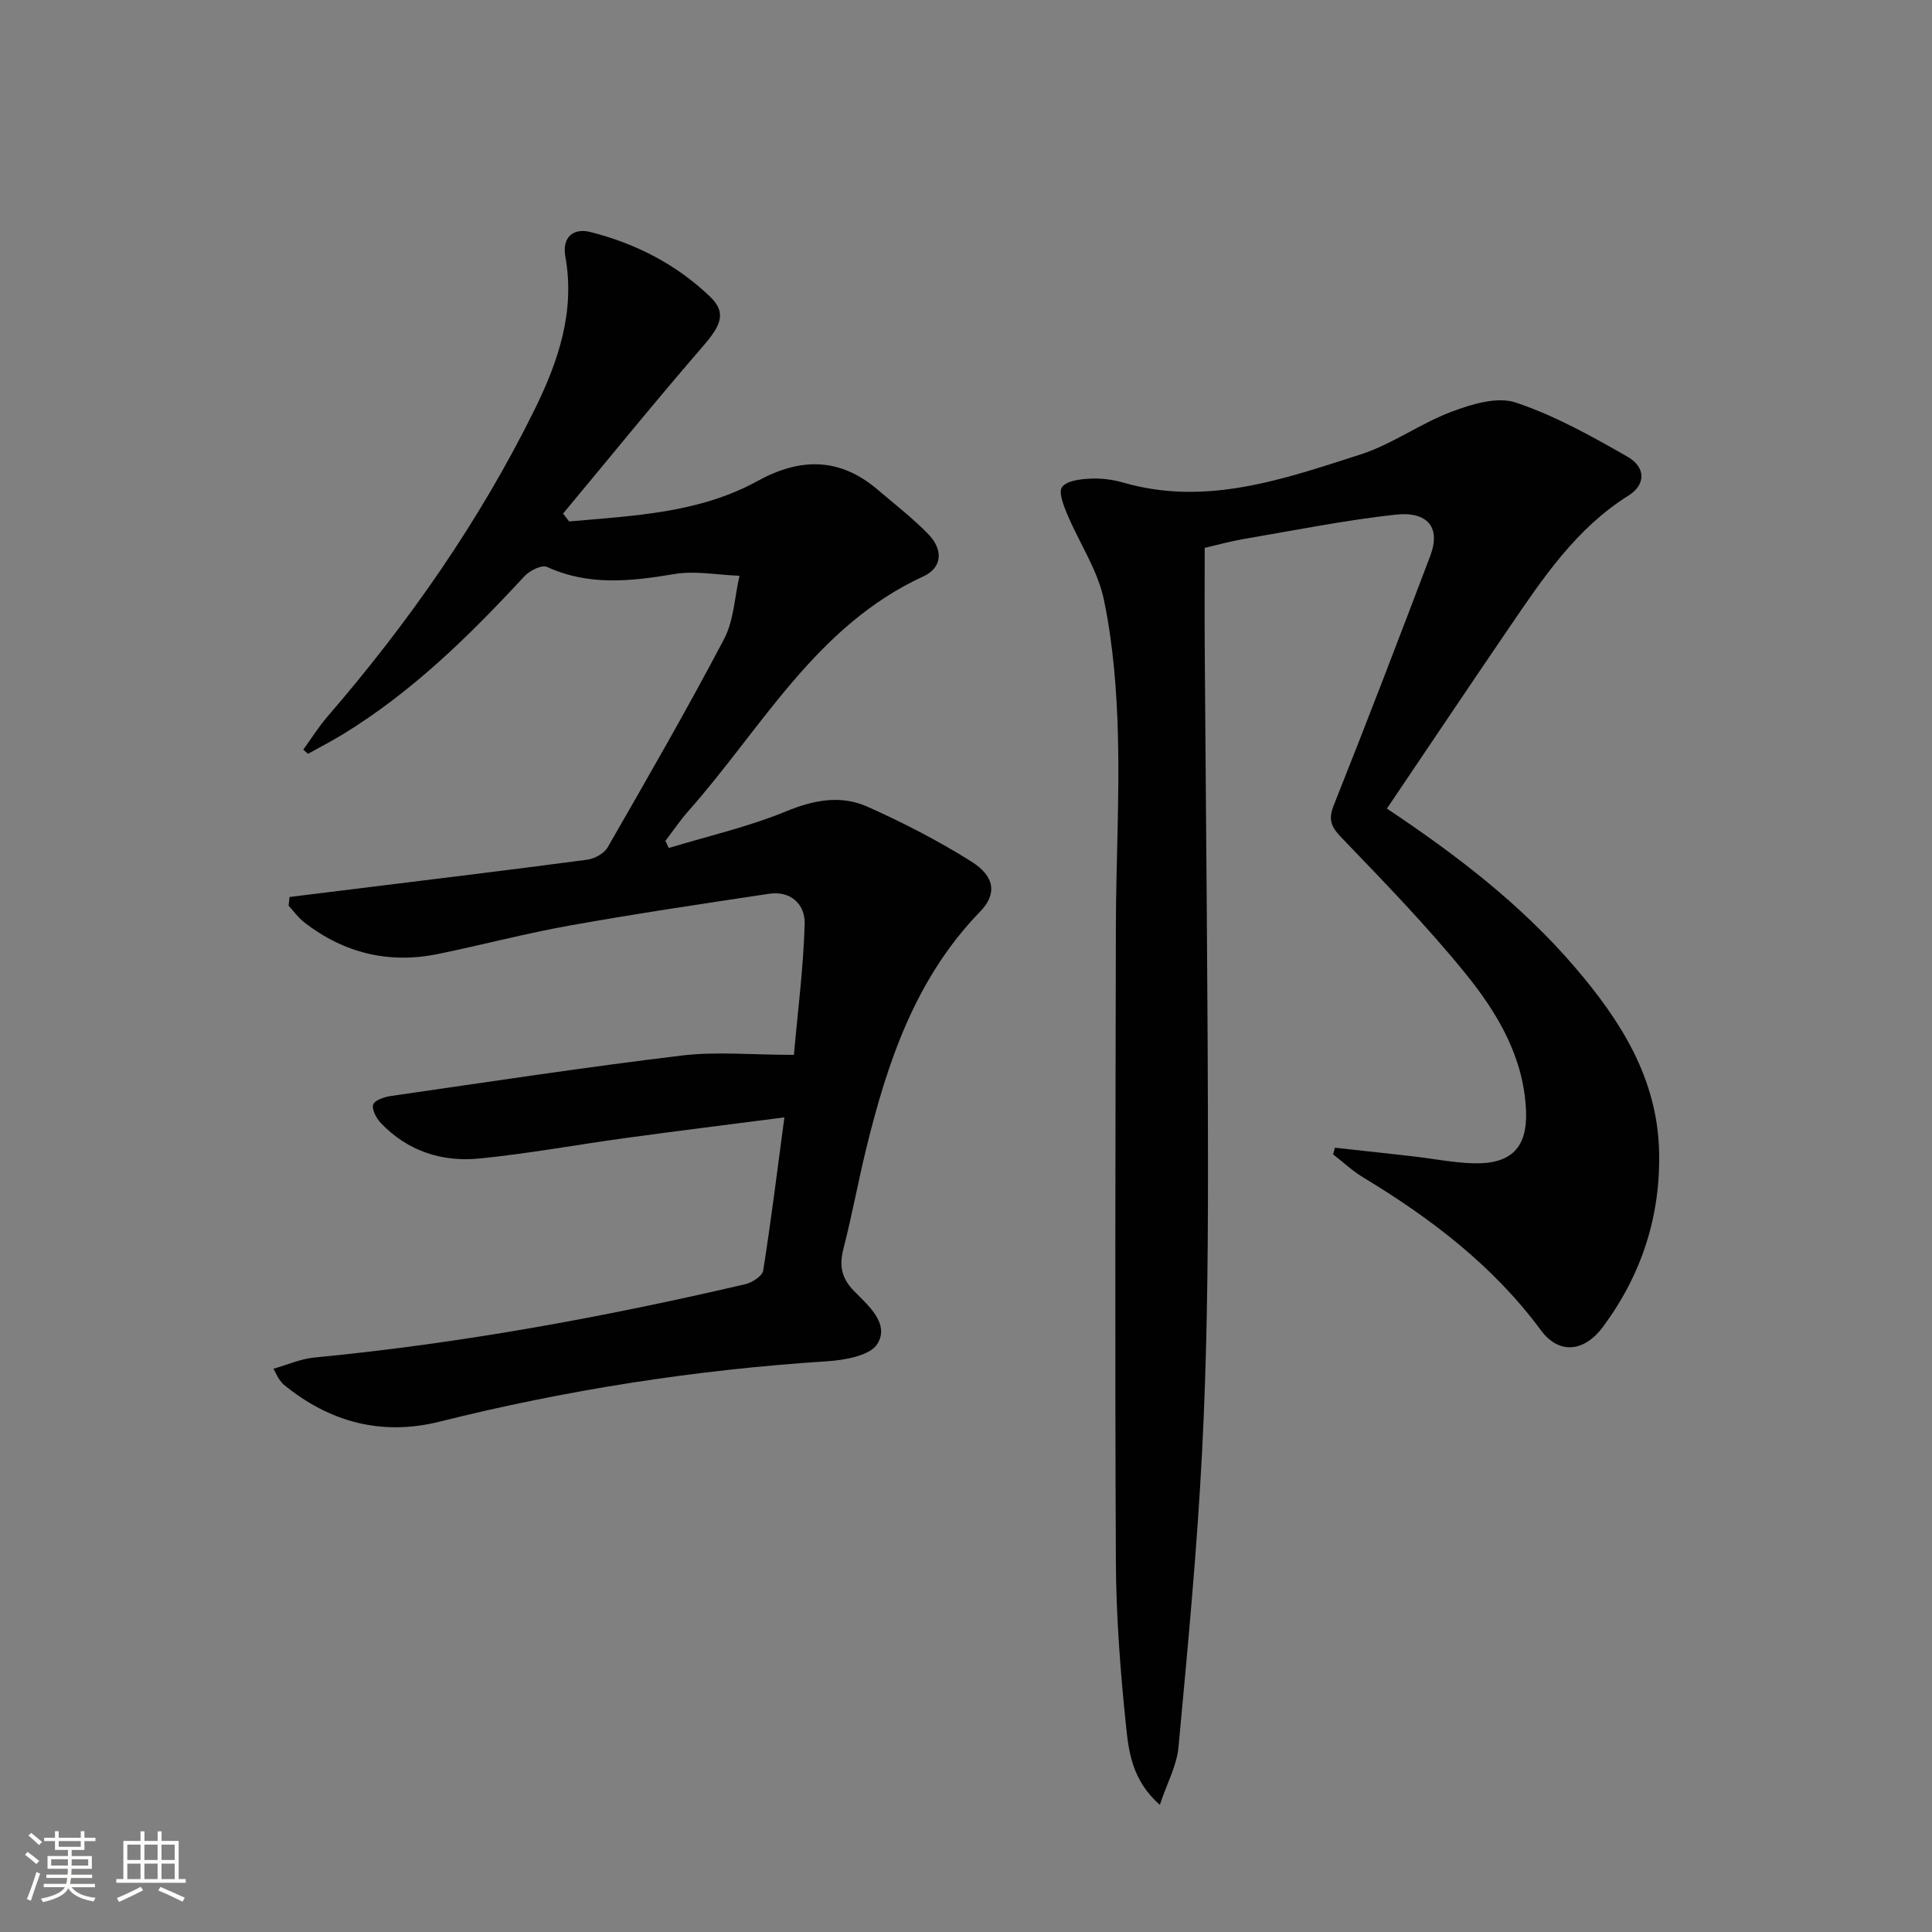 <svg enable-background="new 0 0 400 400" viewBox="0 0 400 400" xmlns="http://www.w3.org/2000/svg"><rect x="0" y="0" width="400" height="400" fill="#808080" stroke="none"/><path d="m5.17 384 .55-.58c.85.61 1.65 1.24 2.4 1.87l-.59.64c-.83-.73-1.62-1.38-2.36-1.93m1.22 9.53-.82-.34c.71-1.76 1.37-3.64 1.98-5.63.24.13.5.25.76.36-.6 1.67-1.24 3.54-1.92 5.61m-.5-13.5.57-.54c.56.44 1.31 1.06 2.26 1.87l-.64.64c-.68-.66-1.41-1.32-2.19-1.97m3.25.46h2.24v-1.36h.77v1.36h4.57v-1.36h.76v1.36h2.28v.69h-2.28v1.84h-2.64v1.26h4.18v2.64h-4.21c0 .45-.02.86-.05 1.21h4.32v.69h-4.38c-.04.34-.1.75-.19 1.22h5.15v.69h-4.82c.87 1.19 2.51 1.92 4.93 2.19-.17.31-.3.57-.37.76-2.77-.49-4.52-1.41-5.26-2.76-.56 1.26-2.3 2.23-5.24 2.9-.12-.24-.26-.48-.43-.72 2.73-.55 4.38-1.34 4.96-2.38h-4.38v-.69h4.65c.1-.38.17-.79.21-1.22h-4.32v-.69h4.4c.03-.34.05-.75.05-1.21h-4.2v-2.64h4.23v-1.26h-2.69v-1.84h-2.24zm1.46 4.46v1.29h3.45c.01-.4.02-.57.01-.53v-.32-.45h-3.46zm1.55-2.59h4.57v-1.19h-4.57zm6.11 2.59h-3.42v.77c-.01.19-.01.37-.02.53h3.44z" fill="#fbfcfa"/><path d="m32.63 379.16h.82v1.98h3.54v7.89h1.46v.78h-14.37v-.78h1.46v-7.89h3.55v-1.98h.82v1.98h2.73v-1.98zm-3.49 11.48.5.73c-1.61.82-3.28 1.63-5 2.41-.13-.27-.28-.55-.44-.82 1.75-.72 3.4-1.49 4.94-2.32m-2.78-5.55h2.73v-3.18h-2.73zm0 3.95h2.73v-3.2h-2.73zm3.54-3.95h2.73v-3.18h-2.73zm0 3.95h2.73v-3.2h-2.73zm7.89 4.68c-1.84-.92-3.51-1.7-5.02-2.32l.45-.73c1.89.8 3.57 1.55 5.04 2.23zm-1.62-11.81h-2.73v3.18h2.73zm-2.73 7.13h2.73v-3.2h-2.73z" fill="#fbfcfa"/><g fill="#010102"><path d="m117.83 107.96c13.33-1.19 26.87-1.7 39-8.37 8.87-4.88 17.05-4.9 24.9 1.81 3.54 3.02 7.25 5.88 10.48 9.21 3.11 3.22 2.89 6.92-1.03 8.72-22.24 10.23-33.41 31.38-48.62 48.54-1.73 1.95-3.2 4.14-4.79 6.22.23.49.46.98.69 1.48 8.12-2.47 16.47-4.37 24.29-7.59 5.77-2.37 11.32-3.42 16.83-.97 7.39 3.3 14.65 7.04 21.5 11.34 4.92 3.1 5.37 6.75 1.85 10.38-13.41 13.83-19.23 31.21-23.64 49.29-1.65 6.76-2.89 13.62-4.63 20.36-.91 3.53-.57 6.12 2.16 8.91 2.9 2.97 7.43 6.74 4.83 10.95-1.53 2.47-6.85 3.38-10.55 3.61-27.09 1.74-53.77 5.91-80.1 12.49-11.92 2.98-22.71.14-32.21-7.63-.38-.31-.69-.73-.97-1.13s-.48-.85-1.21-2.2c2.98-.84 5.65-2.04 8.41-2.31 30.13-2.9 59.83-8.32 89.28-15.19 1.43-.33 3.53-1.69 3.71-2.82 1.63-10.3 2.91-20.65 4.39-31.72-11.35 1.47-21.97 2.78-32.57 4.23-10.21 1.39-20.36 3.28-30.6 4.29-7.72.76-14.85-1.53-20.38-7.35-.93-.98-1.92-2.83-1.58-3.83.32-.92 2.34-1.58 3.69-1.77 20.04-2.89 40.06-5.95 60.16-8.37 7.19-.87 14.58-.14 23.25-.14.78-8.86 1.97-17.99 2.23-27.15.11-3.98-2.85-6.89-7.4-6.2-13.77 2.07-27.54 4.12-41.24 6.57-9.14 1.63-18.15 4.02-27.25 5.89-10.2 2.09-19.48-.16-27.7-6.53-1.24-.96-2.18-2.3-3.26-3.47.07-.6.13-1.2.2-1.8 4.59-.57 9.18-1.14 13.77-1.7 15.96-1.98 31.93-3.9 47.87-6.02 1.53-.2 3.51-1.31 4.24-2.59 8.2-14.27 16.42-28.53 24.08-43.09 2.03-3.86 2.18-8.7 3.19-13.1-4.5-.17-9.12-1.09-13.47-.36-8.99 1.5-17.71 2.5-26.39-1.48-1.07-.49-3.59.77-4.66 1.93-11.34 12.27-23.19 23.91-37.55 32.7-2.37 1.45-4.84 2.72-7.26 4.07-.33-.29-.66-.58-.98-.86 1.66-2.29 3.16-4.71 5-6.84 16.83-19.49 31.49-40.45 42.89-63.57 4.89-9.92 8.43-20.26 6.37-31.7-.7-3.88 1.53-6 5.24-5.05 9.31 2.36 17.75 6.68 24.71 13.36 3.43 3.29 2.36 5.87-1.42 10.23-9.86 11.39-19.36 23.11-29 34.69.41.54.83 1.08 1.25 1.63z"/><path d="m287.14 167.41c14.57 9.7 27.87 19.94 38.89 32.8 9.46 11.04 17.1 22.95 17.47 38.2.32 13.44-3.66 25.53-11.58 36.24-3.97 5.37-9.19 5.77-12.88.78-9.91-13.41-22.78-23.18-36.84-31.68-2.21-1.34-4.14-3.15-6.19-4.75.12-.46.25-.92.37-1.38 5.45.6 10.9 1.18 16.34 1.81 4.12.47 8.23 1.31 12.36 1.42 7.76.2 11.17-3.21 10.87-10.83-.43-11-5.83-20.17-12.41-28.3-8.04-9.93-17-19.14-25.86-28.37-2.18-2.28-2.7-3.73-1.5-6.73 6.82-17.11 13.41-34.31 19.94-51.53 2.2-5.8-.42-9.29-7.29-8.53-10.53 1.17-20.95 3.27-31.41 5.05-2.6.44-5.15 1.16-8 1.82 0 7.09-.04 14.04.01 21 .24 36.13.67 72.27.67 108.4 0 19.3-.23 38.62-1.23 57.89-1.05 20.38-2.99 40.72-4.88 61.04-.35 3.75-2.33 7.35-3.86 11.91-5.81-5.12-6.46-11.1-7.03-16.63-1.16-11.22-2.02-22.52-2.07-33.8-.21-43.81-.09-87.63 0-131.44.03-13.14.76-26.29.43-39.41-.24-9.43-.99-18.98-2.9-28.18-1.27-6.14-5.07-11.74-7.56-17.65-.77-1.83-1.9-4.64-1.11-5.72.96-1.32 3.75-1.64 5.78-1.74 2.29-.12 4.69.18 6.9.82 17.2 4.96 33.2-.73 49.11-5.83 6.54-2.1 12.35-6.4 18.81-8.83 4.16-1.57 9.46-3.2 13.29-1.93 8.08 2.69 15.7 6.95 23.15 11.21 3.85 2.2 3.83 5.8.25 8.05-10.81 6.77-17.66 17-24.6 27.18-8.42 12.34-16.75 24.76-25.44 37.64z"/></g></svg>
